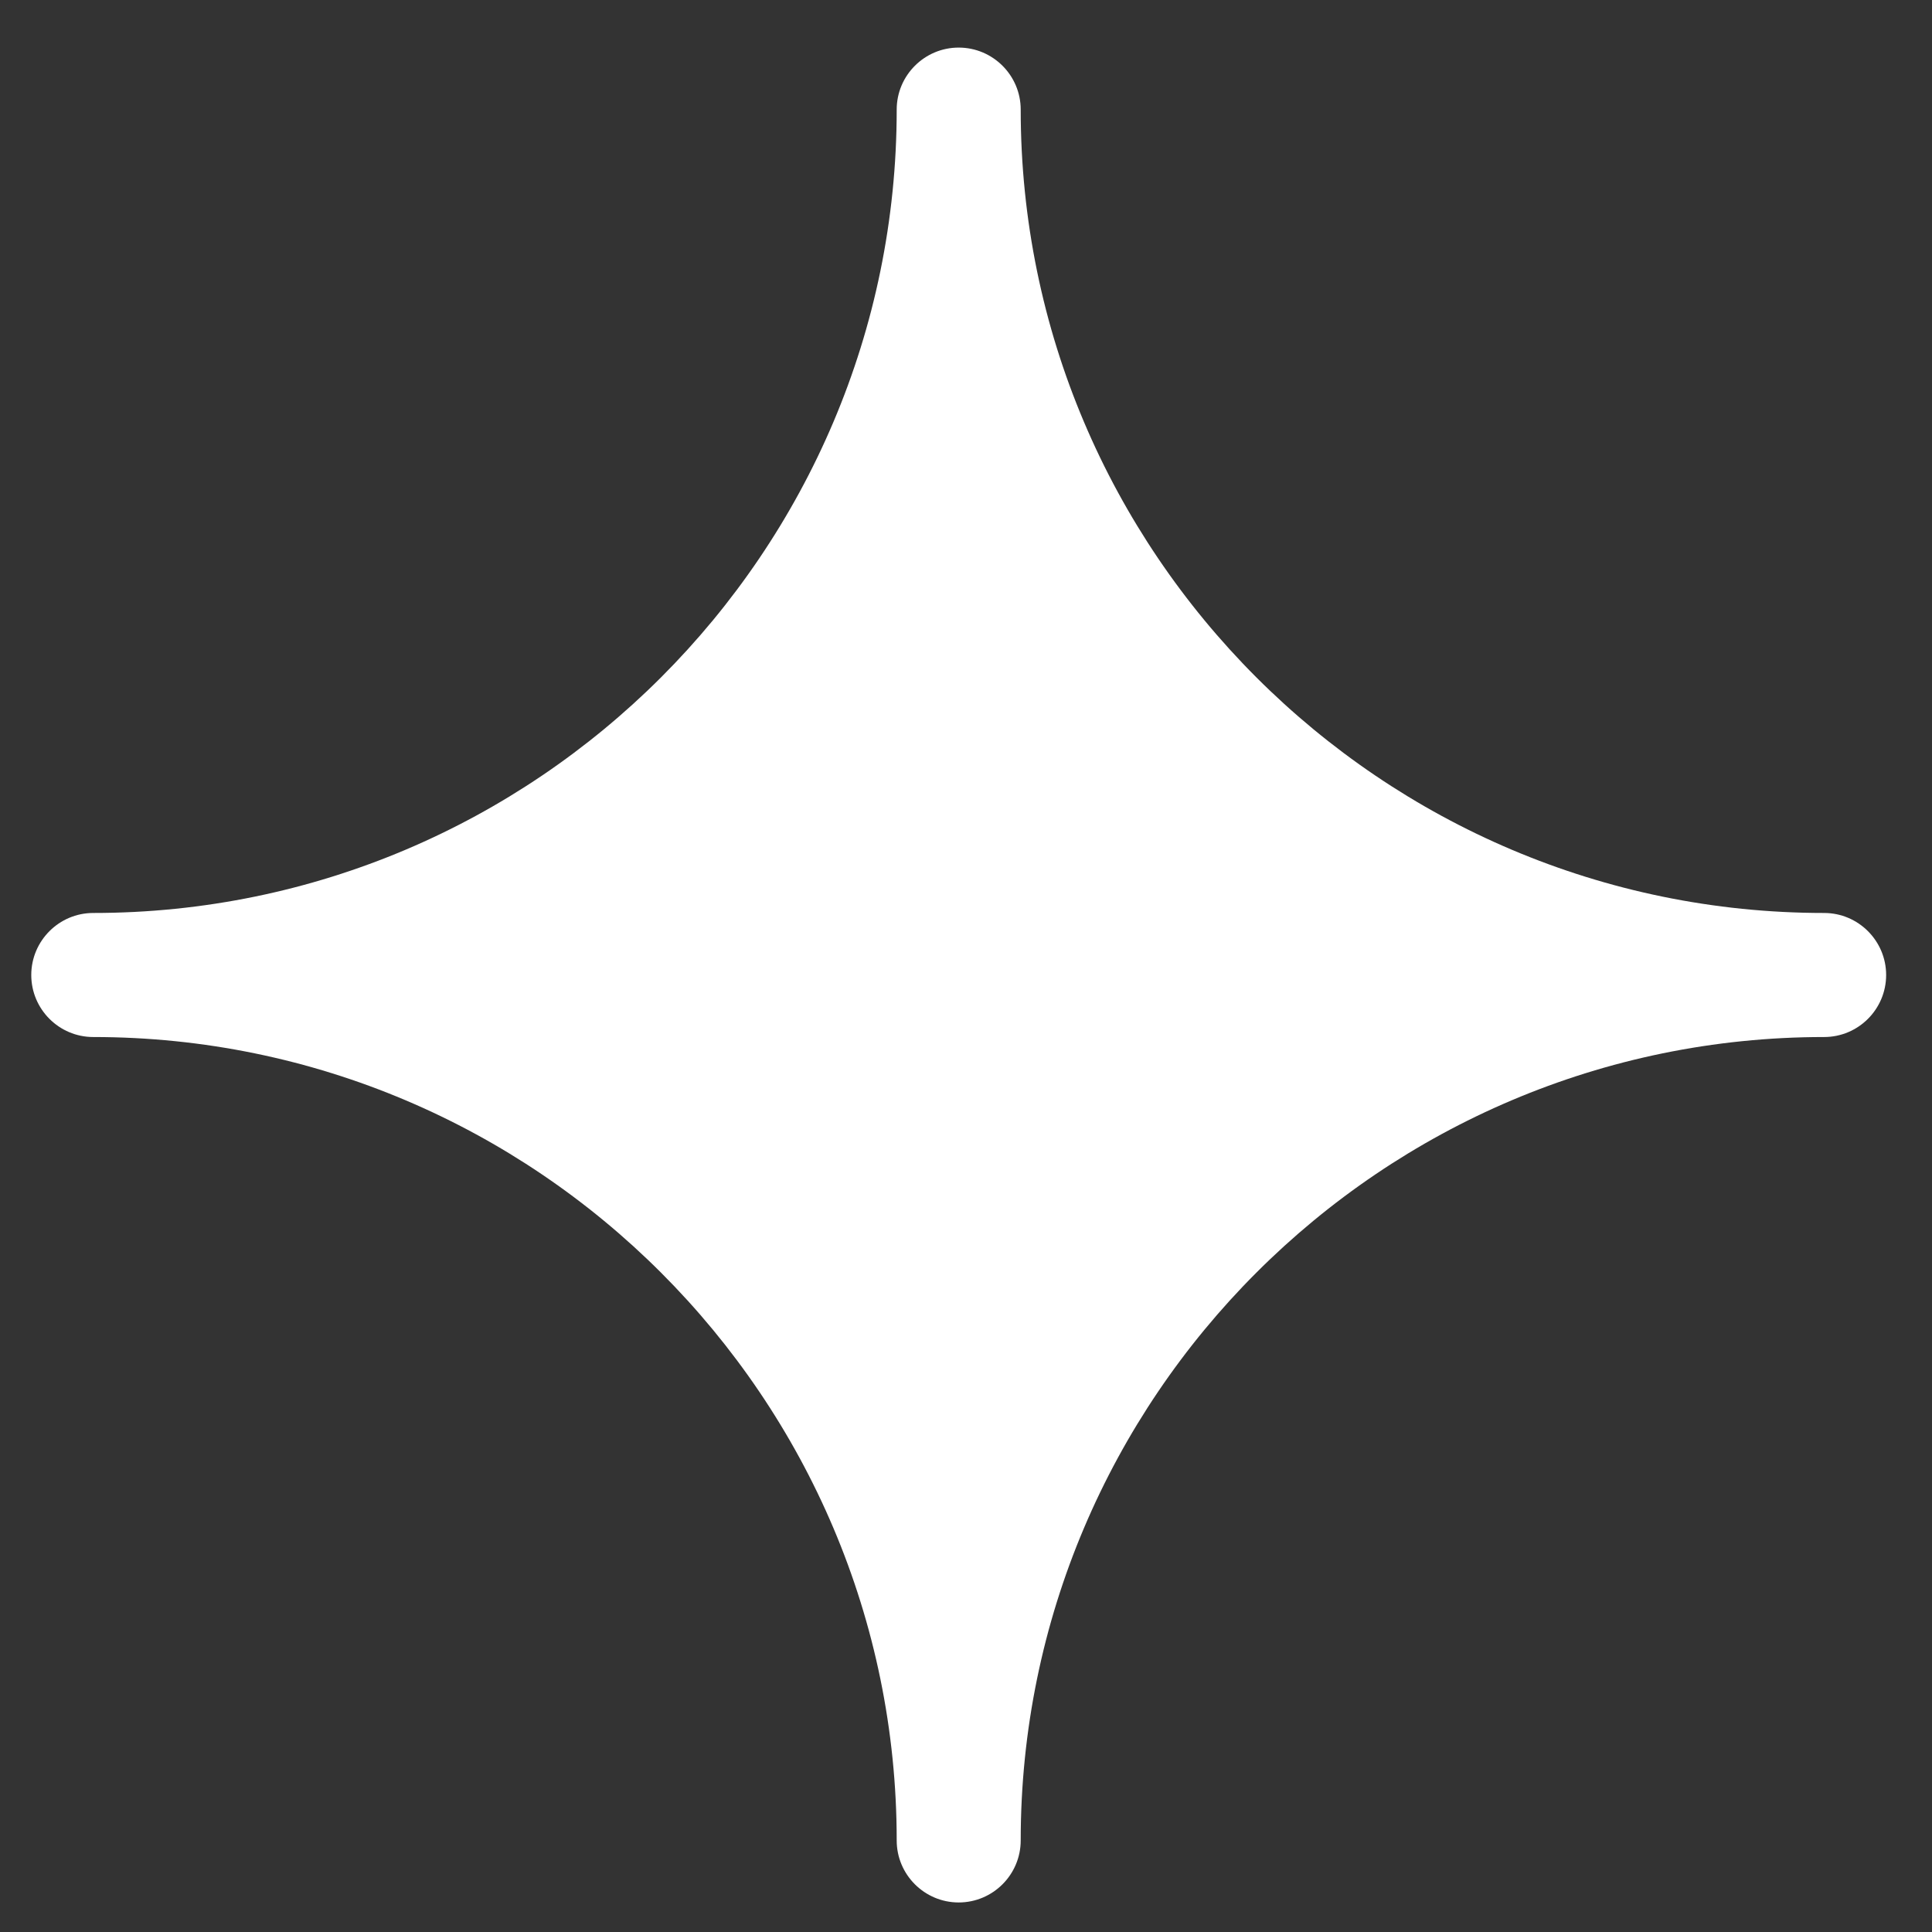 <svg width="38" height="38" viewBox="0 0 38 38" fill="none" xmlns="http://www.w3.org/2000/svg">
<rect x="0" y="0" width="38" height="38" fill="#333333" stroke="none"/>
<path d="M35.878 17.957C27.168 17.957 20.076 10.866 20.076 2.155C20.076 1.483 19.529 0.936 18.856 0.936C18.184 0.936 17.637 1.483 17.637 2.155C17.637 10.866 10.545 17.957 1.834 17.957C1.162 17.957 0.615 18.505 0.615 19.177C0.615 19.85 1.162 20.397 1.834 20.397C10.545 20.397 17.637 27.489 17.637 36.2C17.637 36.872 18.184 37.419 18.856 37.419C19.529 37.419 20.076 36.872 20.076 36.199C20.076 27.489 27.168 20.397 35.878 20.397C36.551 20.397 37.098 19.85 37.098 19.177C37.098 18.505 36.551 17.957 35.878 17.957Z" fill="white"/>
</svg>
